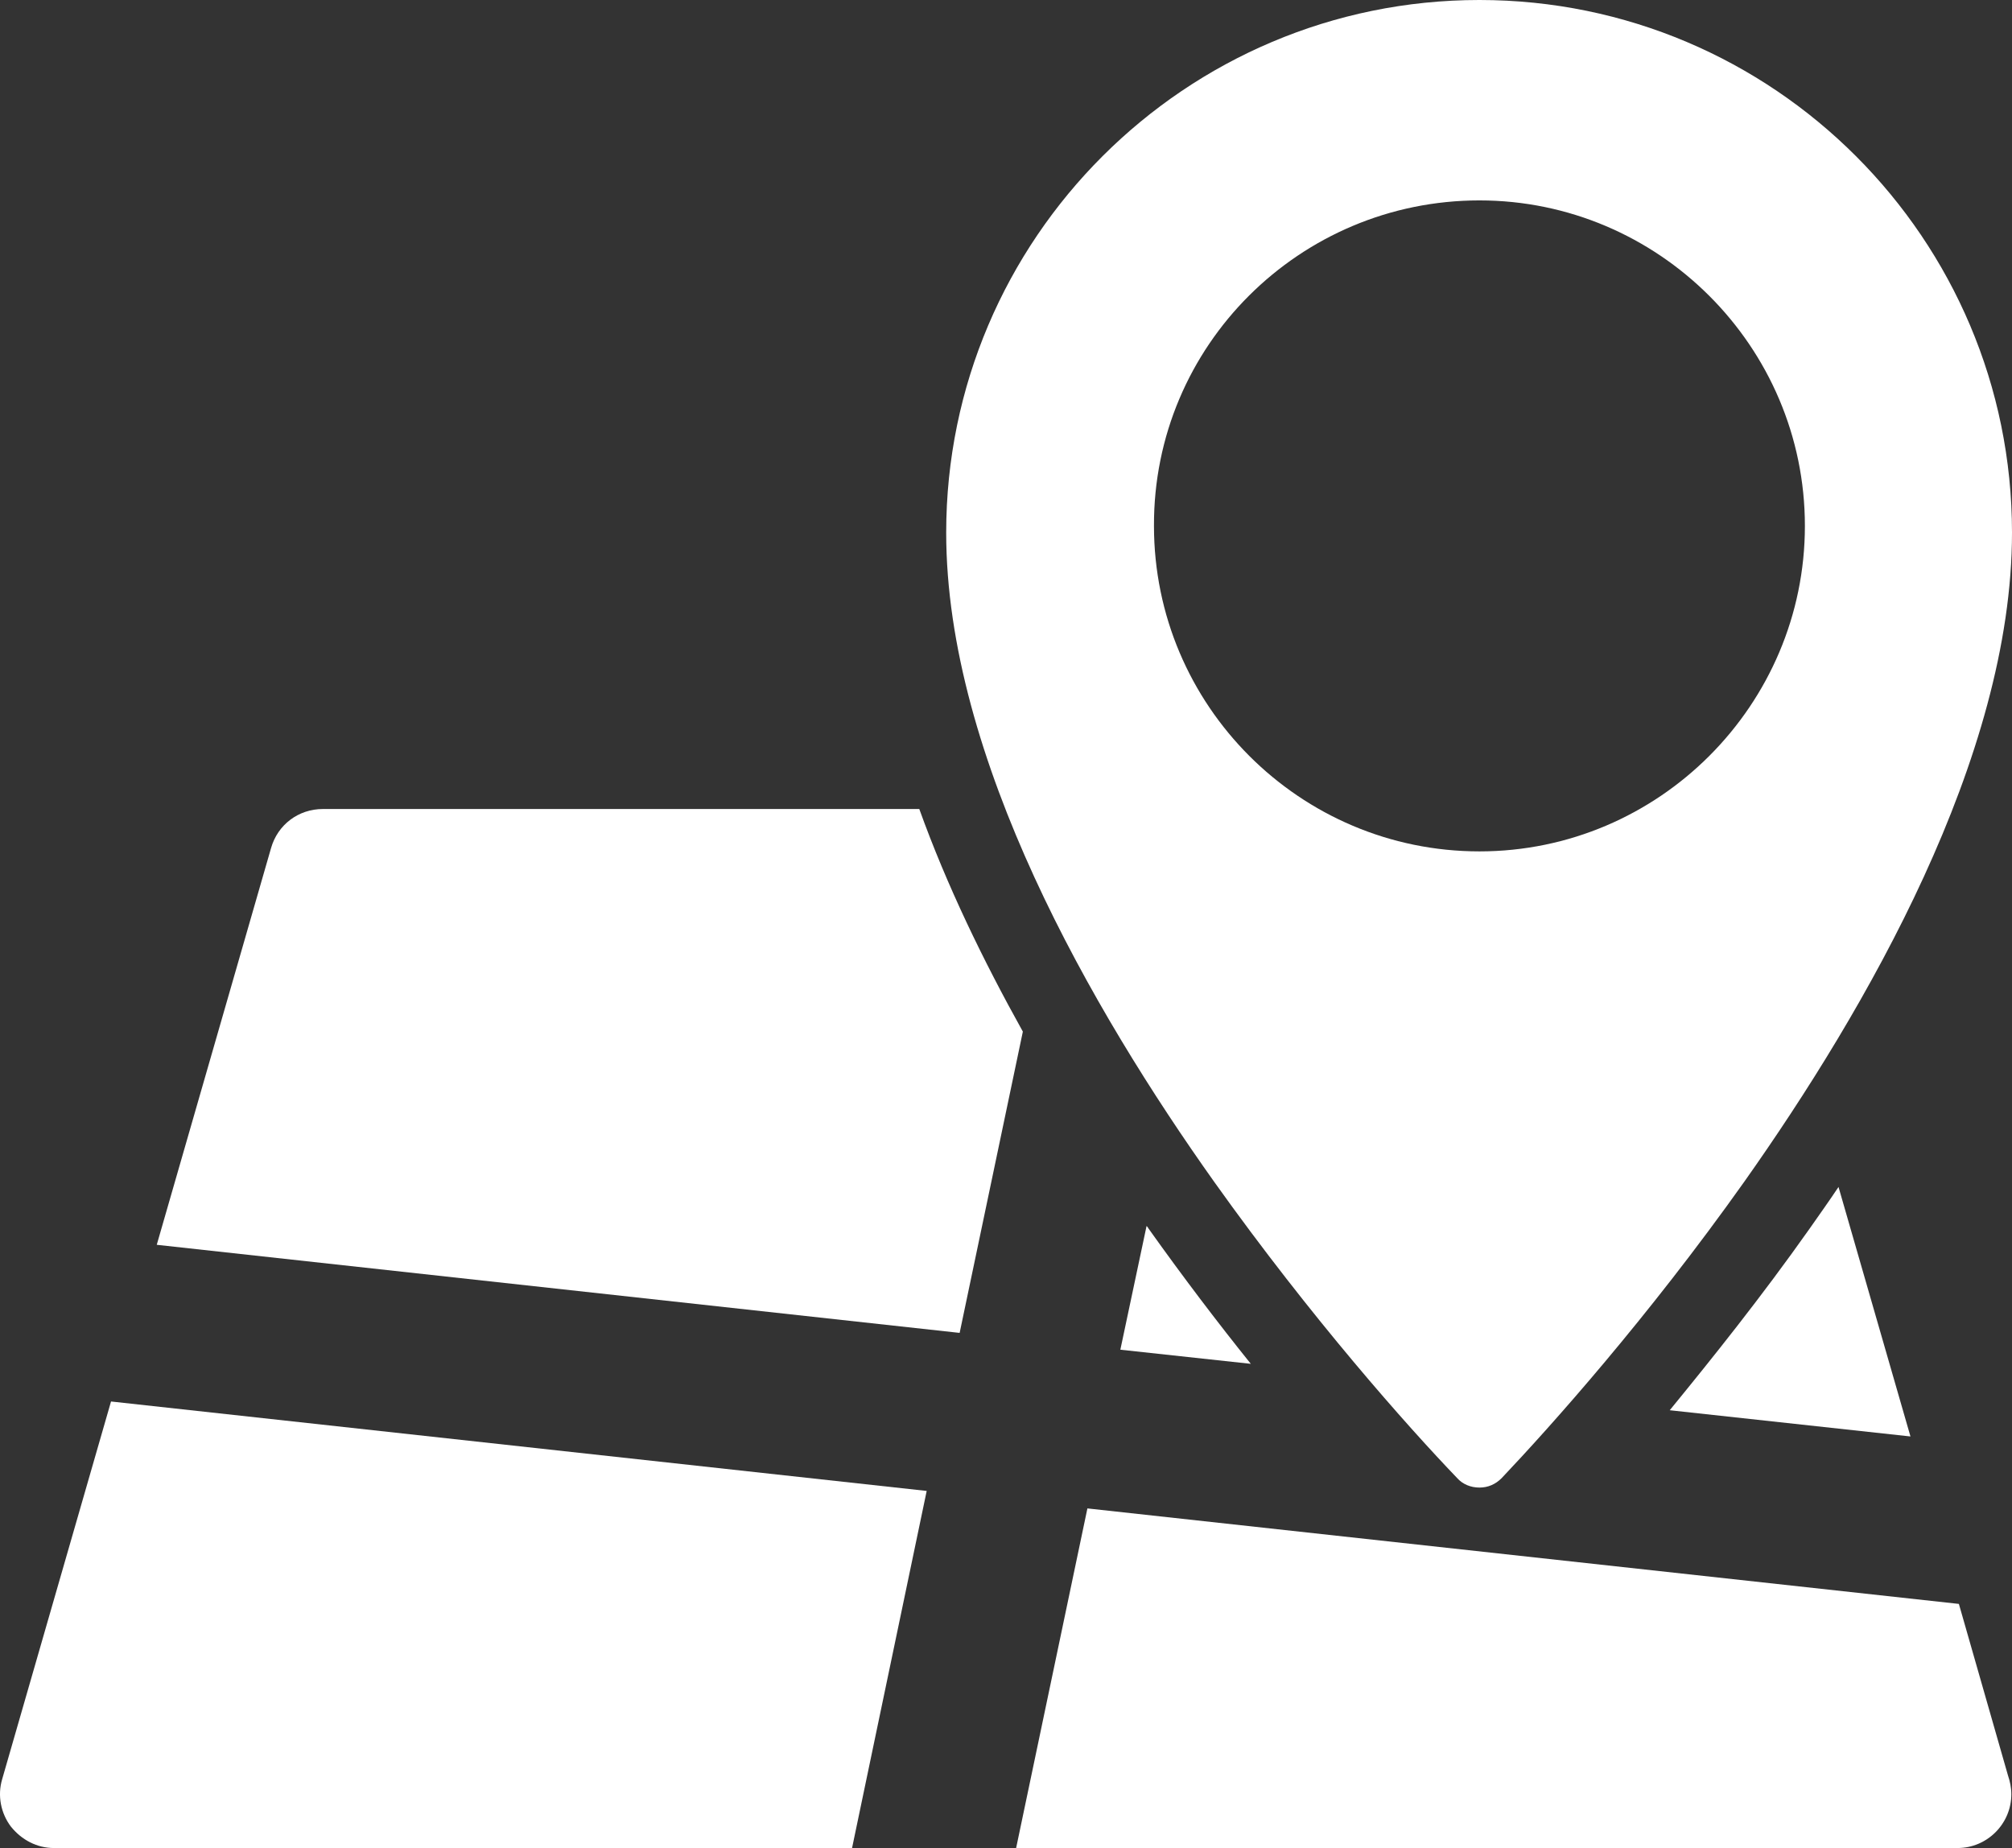 <?xml version="1.0" encoding="UTF-8" standalone="no"?>
<!-- Generator: Adobe Illustrator 19.2.1, SVG Export Plug-In . SVG Version: 6.00 Build 0)  -->

<svg
   xmlns:dc="http://purl.org/dc/elements/1.1/"
   xmlns:cc="http://creativecommons.org/ns#"
   xmlns:rdf="http://www.w3.org/1999/02/22-rdf-syntax-ns#"
   xmlns:svg="http://www.w3.org/2000/svg"
   xmlns="http://www.w3.org/2000/svg"
   xmlns:sodipodi="http://sodipodi.sourceforge.net/DTD/sodipodi-0.dtd"
   xmlns:inkscape="http://www.inkscape.org/namespaces/inkscape"
   version="1.1"
   id="Layer_1"
   x="0px"
   y="0px"
   viewBox="0 0 299.211 274.8"
   xml:space="preserve"
   inkscape:version="0.92.1 r15371"
   sodipodi:docname="gismapwhite.svg"
   width="299.211"
   height="274.8"><rect x="0" y="0" width="299.211" height="274.8" fill="#333333" stroke="none"/><defs
     id="defs21" /><sodipodi:namedview
     pagecolor="#ffffff"
     bordercolor="#666666"
     borderopacity="1"
     objecttolerance="10"
     gridtolerance="10"
     guidetolerance="10"
     inkscape:pageopacity="0"
     inkscape:pageshadow="2"
     inkscape:window-width="1920"
     inkscape:window-height="1033"
     id="namedview19"
     showgrid="false"
     inkscape:zoom="0.485"
     inkscape:cx="4.1237147"
     inkscape:cy="150"
     inkscape:window-x="1916"
     inkscape:window-y="-4"
     inkscape:window-maximized="1"
     inkscape:current-layer="Layer_1" /><style
     type="text/css"
     id="style3">
	.st0{fill:#397F3D;}
</style><g
     id="g5"
     transform="translate(-137.389,-6.2)"
     style="fill:#ffffff;fill-opacity:1"><path
       class="st0"
       d="m 274.1,126.5 -88.7,0 c -3.6,0 -6.7,2.3 -7.7,5.8 l -17,59 119.4,13.1 9.4,-44.8 C 283.6,149 278.2,137.9 274.1,126.5 l 0,0 z"
       id="path7"
       inkscape:connector-curvature="0"
       style="fill:#ffffff;fill-opacity:1" /><path
       class="st0"
       d="m 385.7,215.9 35.8,3.9 -10.7,-37.1 c -1.4,2.1 -2.9,4.2 -4.3,6.2 -7.2,10.2 -14.5,19.3 -20.8,27 l 0,0 z"
       id="path9"
       inkscape:connector-curvature="0"
       style="fill:#ffffff;fill-opacity:1" /><path
       class="st0"
       d="m 307.9,188.5 -3.9,18.4 19.4,2.1 c -4.9,-6.1 -10,-12.8 -15.2,-20.1 -0.1,-0.2 -0.2,-0.3 -0.3,-0.4 l 0,0 z"
       id="path11"
       inkscape:connector-curvature="0"
       style="fill:#ffffff;fill-opacity:1" /><path
       class="st0"
       d="m 137.7,270.8 c -0.7,2.4 -0.2,5 1.3,7 1.6,2 3.9,3.2 6.4,3.2 l 118.7,0 11.1,-53.1 -121.3,-13.3 -16.2,56.2 0,0 0,0 z"
       id="path13"
       inkscape:connector-curvature="0"
       style="fill:#ffffff;fill-opacity:1" /><path
       class="st0"
       d="m 428.7,244.7 -129.6,-14.2 -10.6,50.5 140,0 0,0 c 4.4,0 8,-3.6 8,-8 0,-1 -0.2,-1.9 -0.5,-2.8 l -7.3,-25.5 0,0 z"
       id="path15"
       inkscape:connector-curvature="0"
       style="fill:#ffffff;fill-opacity:1" /><path
       class="st0"
       d="m 354.1,226 c 0.8,0.9 2,1.4 3.3,1.4 1.3,0 2.4,-0.5 3.3,-1.4 7.3,-7.7 21.7,-23.8 36.1,-44.1 18.1,-25.6 39.8,-63.1 39.8,-96.5 0,-43.7 -35.5,-79.2 -79.2,-79.2 -43.7,0 -79.3,35.5 -79.3,79.2 0,33.5 21.7,71 39.9,96.6 14.4,20.2 28.7,36.3 36.1,44 l 0,0 0,0 z m 3.3,-190 c 26.6,0 48.4,21.7 48.4,48.4 0,26.6 -21.7,48.4 -48.4,48.4 C 330.7,132.8 309,111.1 309,84.4 308.9,57.6 330.7,36 357.4,36 l 0,0 z"
       id="path17"
       inkscape:connector-curvature="0"
       style="fill:#ffffff;fill-opacity:1" /></g></svg>